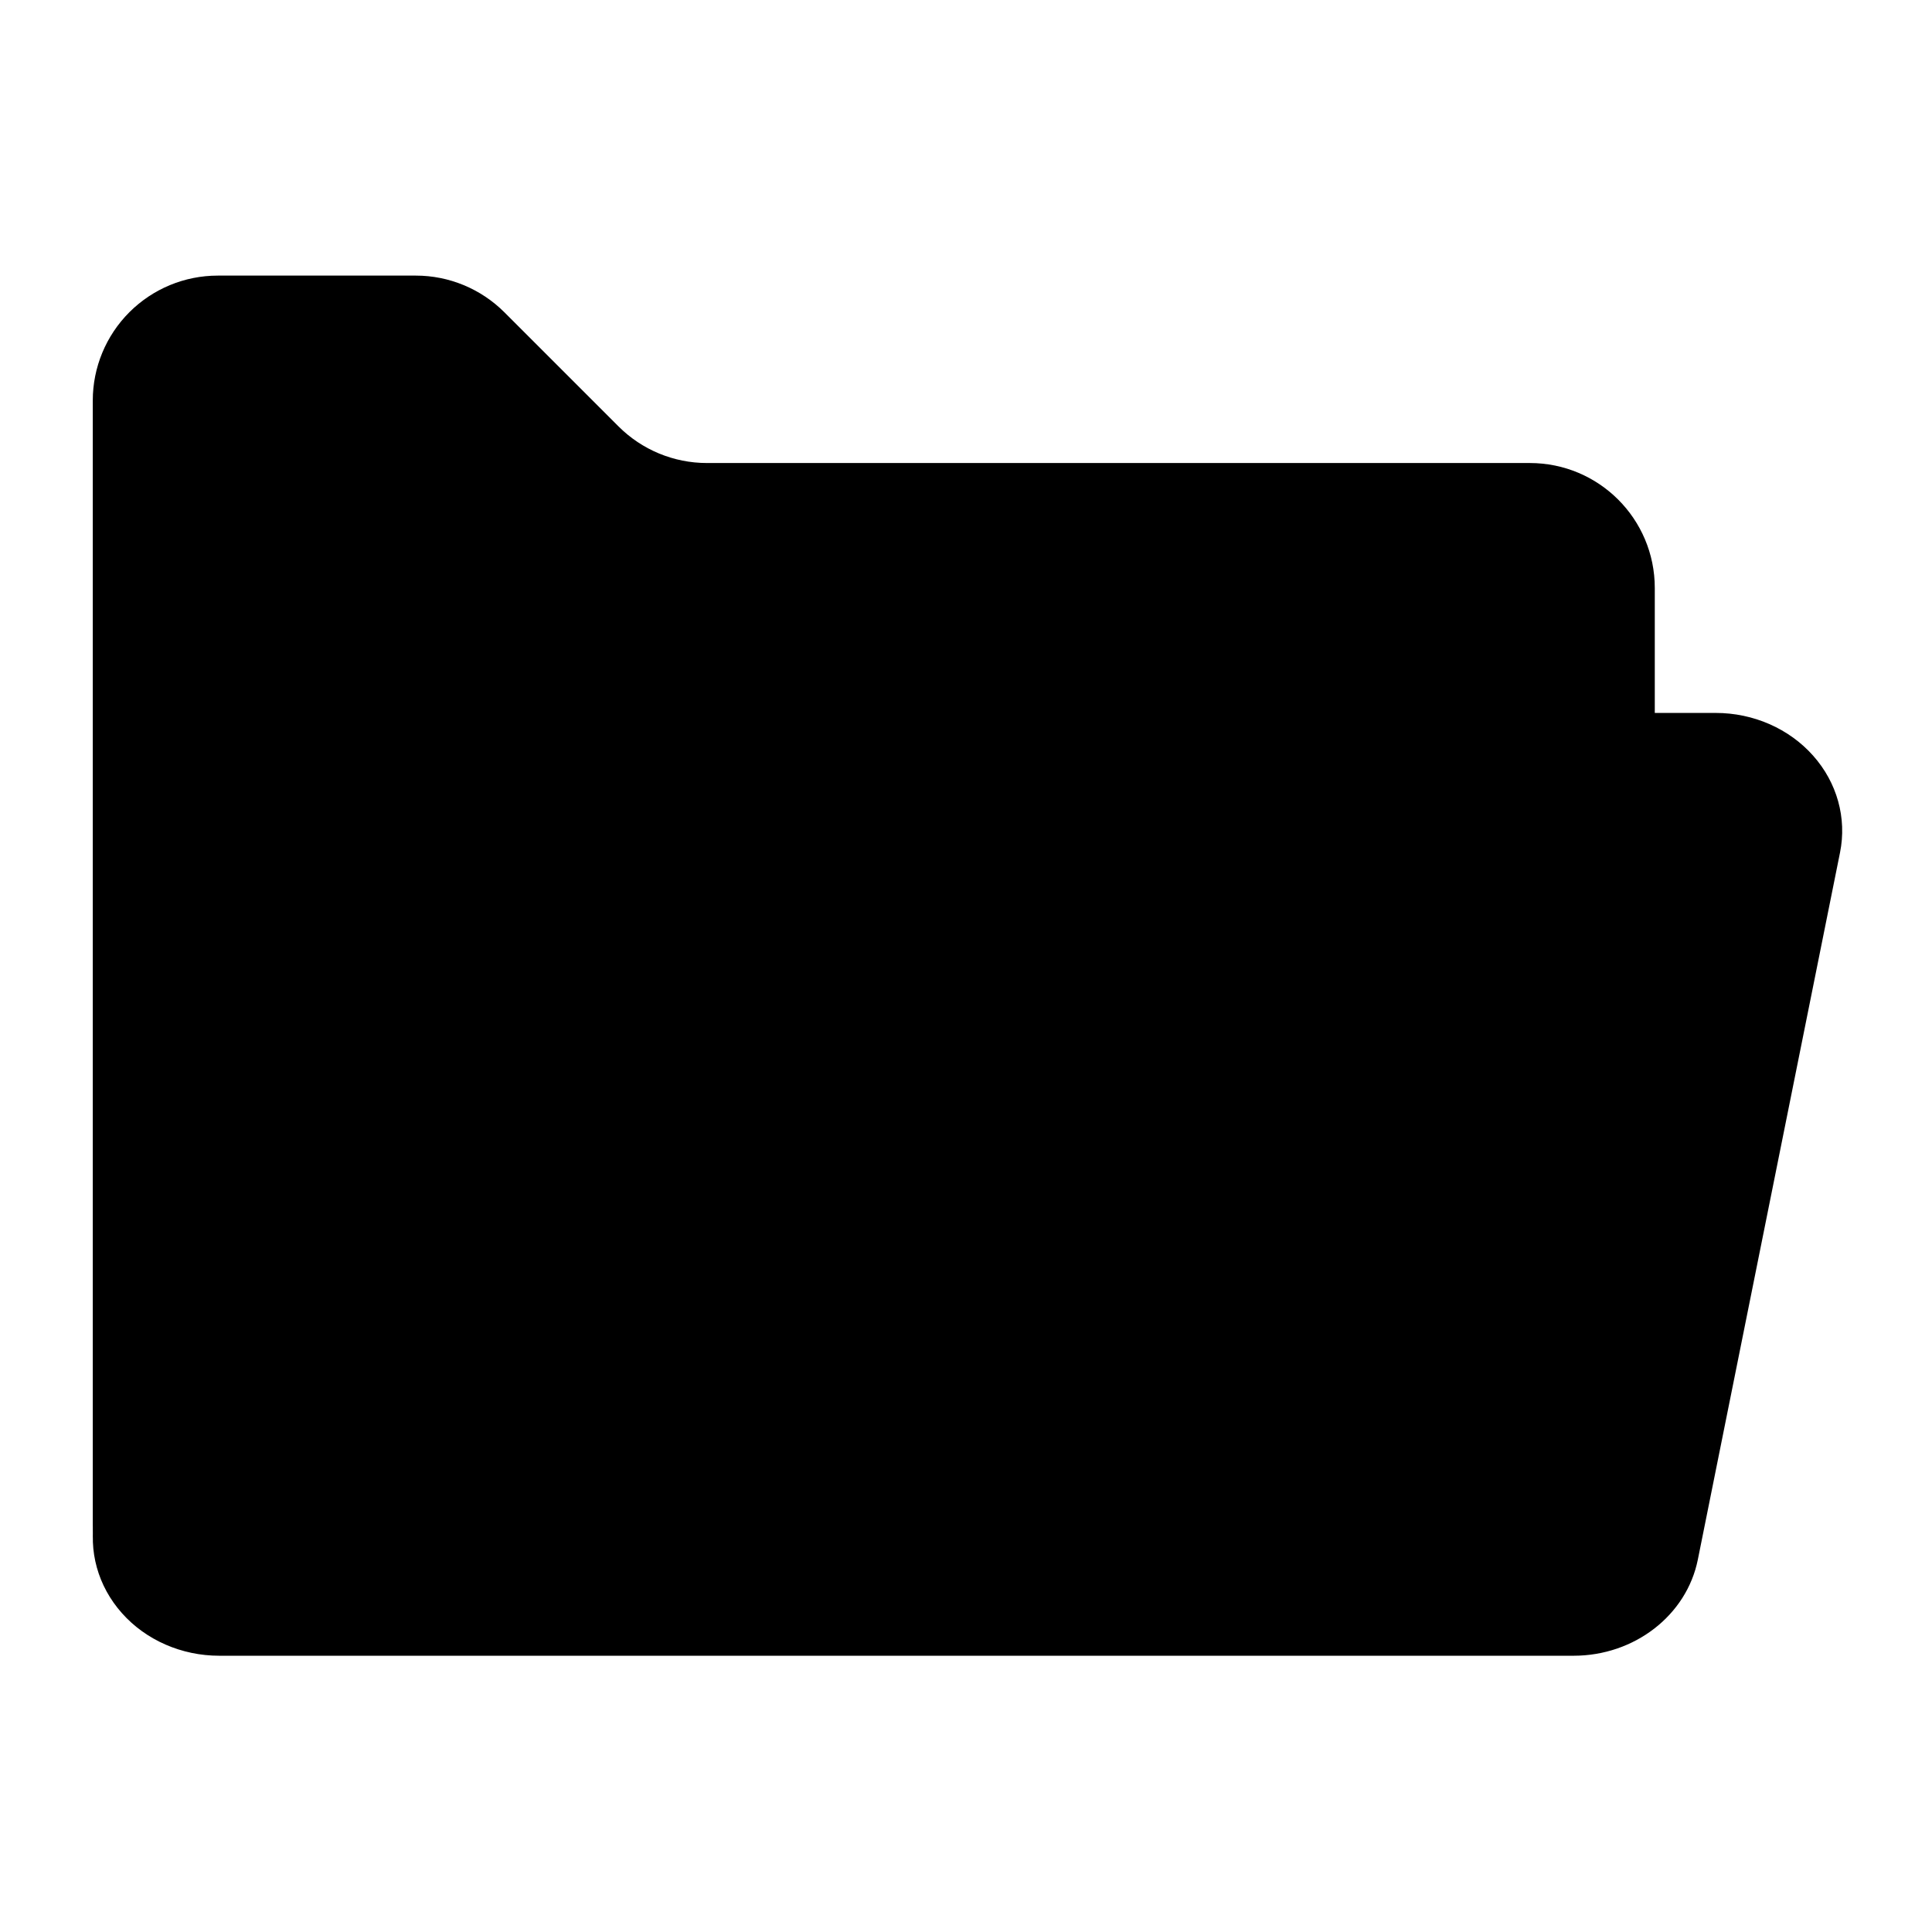 <svg xmlns="http://www.w3.org/2000/svg" xmlns:xlink="http://www.w3.org/1999/xlink" width="200" zoomAndPan="magnify" viewBox="0 0 150 150" height="200" preserveAspectRatio="xMidYMid meet" version="1.0"><defs><clipPath id="bf85eeec5c"><path d="M 7 21.398 L 129 21.398 L 129 128.648 L 7 128.648 Z M 7 21.398 " clip-rule="nonzero"/></clipPath><clipPath id="f0334a8cb9"><path d="M 7 55 L 143.215 55 L 143.215 128.648 L 7 128.648 Z M 7 55 " clip-rule="nonzero"/></clipPath></defs><g clip-path="url(#bf85eeec5c)"><path fill="#000000" d="M 128.477 45.652 C 128.477 40.289 124.137 35.949 118.773 35.949 C 101.637 35.949 66.703 35.949 54.879 35.949 C 52.312 35.949 49.84 34.926 48.02 33.105 C 45.461 30.551 41.711 26.797 39.152 24.238 C 37.332 22.422 34.859 21.398 32.293 21.398 C 28.344 21.398 22.145 21.398 16.906 21.398 C 14.328 21.398 11.867 22.422 10.047 24.238 C 8.227 26.059 7.203 28.523 7.203 31.098 C 7.203 51.391 7.203 98.121 7.203 118.414 C 7.203 120.992 8.227 123.453 10.047 125.273 C 11.867 127.094 14.328 128.113 16.906 128.113 C 39.625 128.113 96.055 128.113 118.773 128.113 C 121.352 128.113 123.812 127.094 125.633 125.273 C 127.453 123.453 128.477 120.992 128.477 118.414 C 128.477 100.707 128.477 63.359 128.477 45.652 " fill-opacity="1" fill-rule="evenodd"/></g><path fill="#000000" d="M 123.625 50.5 C 123.625 47.82 121.457 45.652 118.773 45.652 L 19.332 45.652 C 16.652 45.652 14.48 47.82 14.48 50.5 L 14.48 115.988 C 14.48 118.668 16.652 120.84 19.332 120.84 L 118.773 120.84 C 121.457 120.84 123.625 118.668 123.625 115.988 L 123.625 50.5 " fill-opacity="1" fill-rule="evenodd"/><g clip-path="url(#f0334a8cb9)"><path fill="#000000" d="M 142.859 66.191 C 143.398 63.512 142.629 60.754 140.762 58.66 C 138.898 56.566 136.129 55.352 133.211 55.352 C 108.02 55.352 49.574 55.352 28.059 55.352 C 23.34 55.352 19.285 58.488 18.414 62.82 C 15.797 75.816 10.398 102.668 7.375 117.723 C 6.836 120.395 7.602 123.152 9.469 125.246 C 11.328 127.34 14.102 128.551 17.02 128.551 C 42.211 128.551 100.66 128.551 122.176 128.551 C 126.895 128.551 130.949 125.414 131.82 121.086 C 134.434 108.086 139.836 81.238 142.859 66.191 " fill-opacity="1" fill-rule="evenodd"/></g></svg>